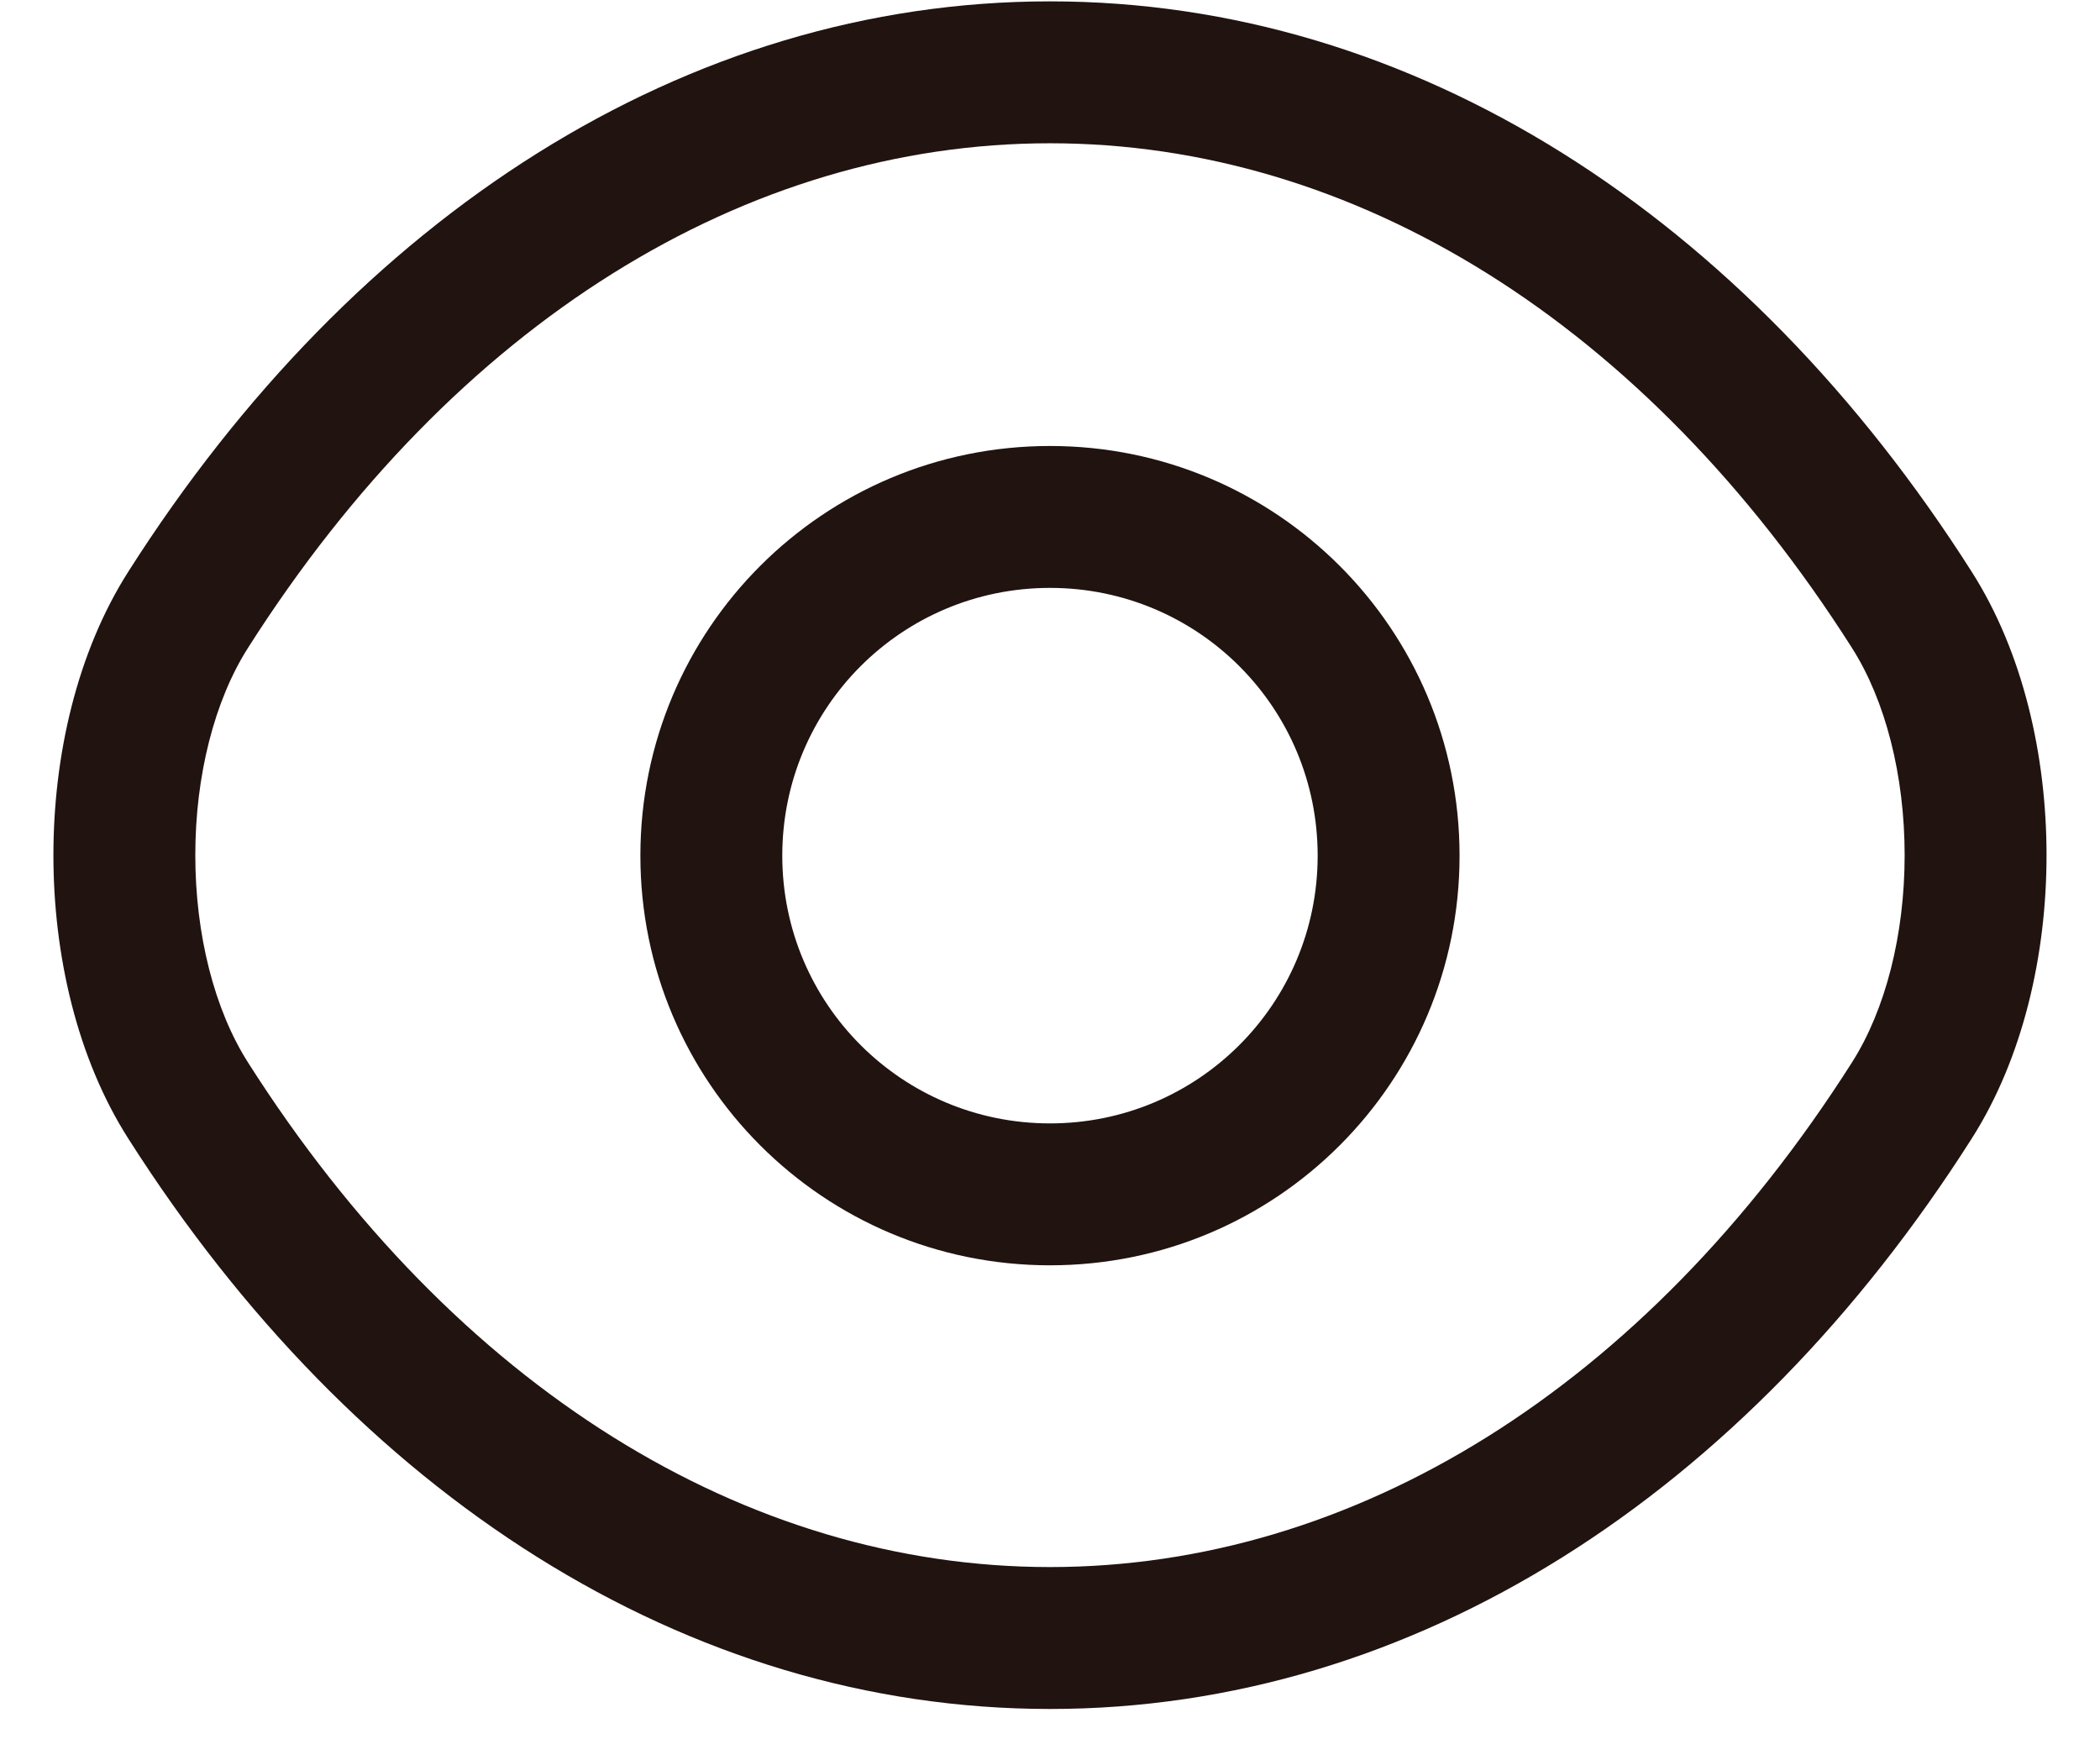 <svg xmlns="http://www.w3.org/2000/svg" fill="none" viewBox="0 0 37 31" height="31" width="37">
<path fill="#201310" d="M18.5 10.357C15.89 10.357 13.783 12.464 13.783 15.074C13.783 17.683 15.89 19.791 18.5 19.791C21.109 19.791 23.216 17.683 23.216 15.074C23.216 12.464 21.109 10.357 18.5 10.357ZM11.283 15.074C11.283 11.083 14.509 7.857 18.5 7.857C22.49 7.857 25.716 11.083 25.716 15.074C25.716 19.064 22.49 22.291 18.5 22.291C14.509 22.291 11.283 19.064 11.283 15.074Z" clip-rule="evenodd" fill-rule="evenodd"></path>
<path fill="#201310" d="M2.262 10.069C6.247 3.805 12.086 0.024 18.5 0.024C24.913 0.024 30.753 3.805 34.738 10.07C35.646 11.493 36.058 13.317 36.058 15.066C36.058 16.814 35.646 18.637 34.738 20.061C30.753 26.326 24.913 30.107 18.5 30.107C12.086 30.107 6.247 26.326 2.262 20.061C1.353 18.637 0.941 16.814 0.941 15.066C0.941 13.317 1.354 11.493 2.262 10.069ZM18.5 2.524C13.147 2.524 8.02 5.676 4.371 11.411L4.37 11.413C3.779 12.339 3.441 13.664 3.441 15.066C3.441 16.467 3.779 17.792 4.37 18.718L4.371 18.72C8.02 24.455 13.147 27.607 18.5 27.607C23.853 27.607 28.98 24.455 32.628 18.72L32.629 18.718C33.22 17.792 33.558 16.467 33.558 15.066C33.558 13.664 33.22 12.339 32.629 11.413L32.628 11.411C28.98 5.676 23.853 2.524 18.5 2.524Z" clip-rule="evenodd" fill-rule="evenodd"></path>
</svg>
